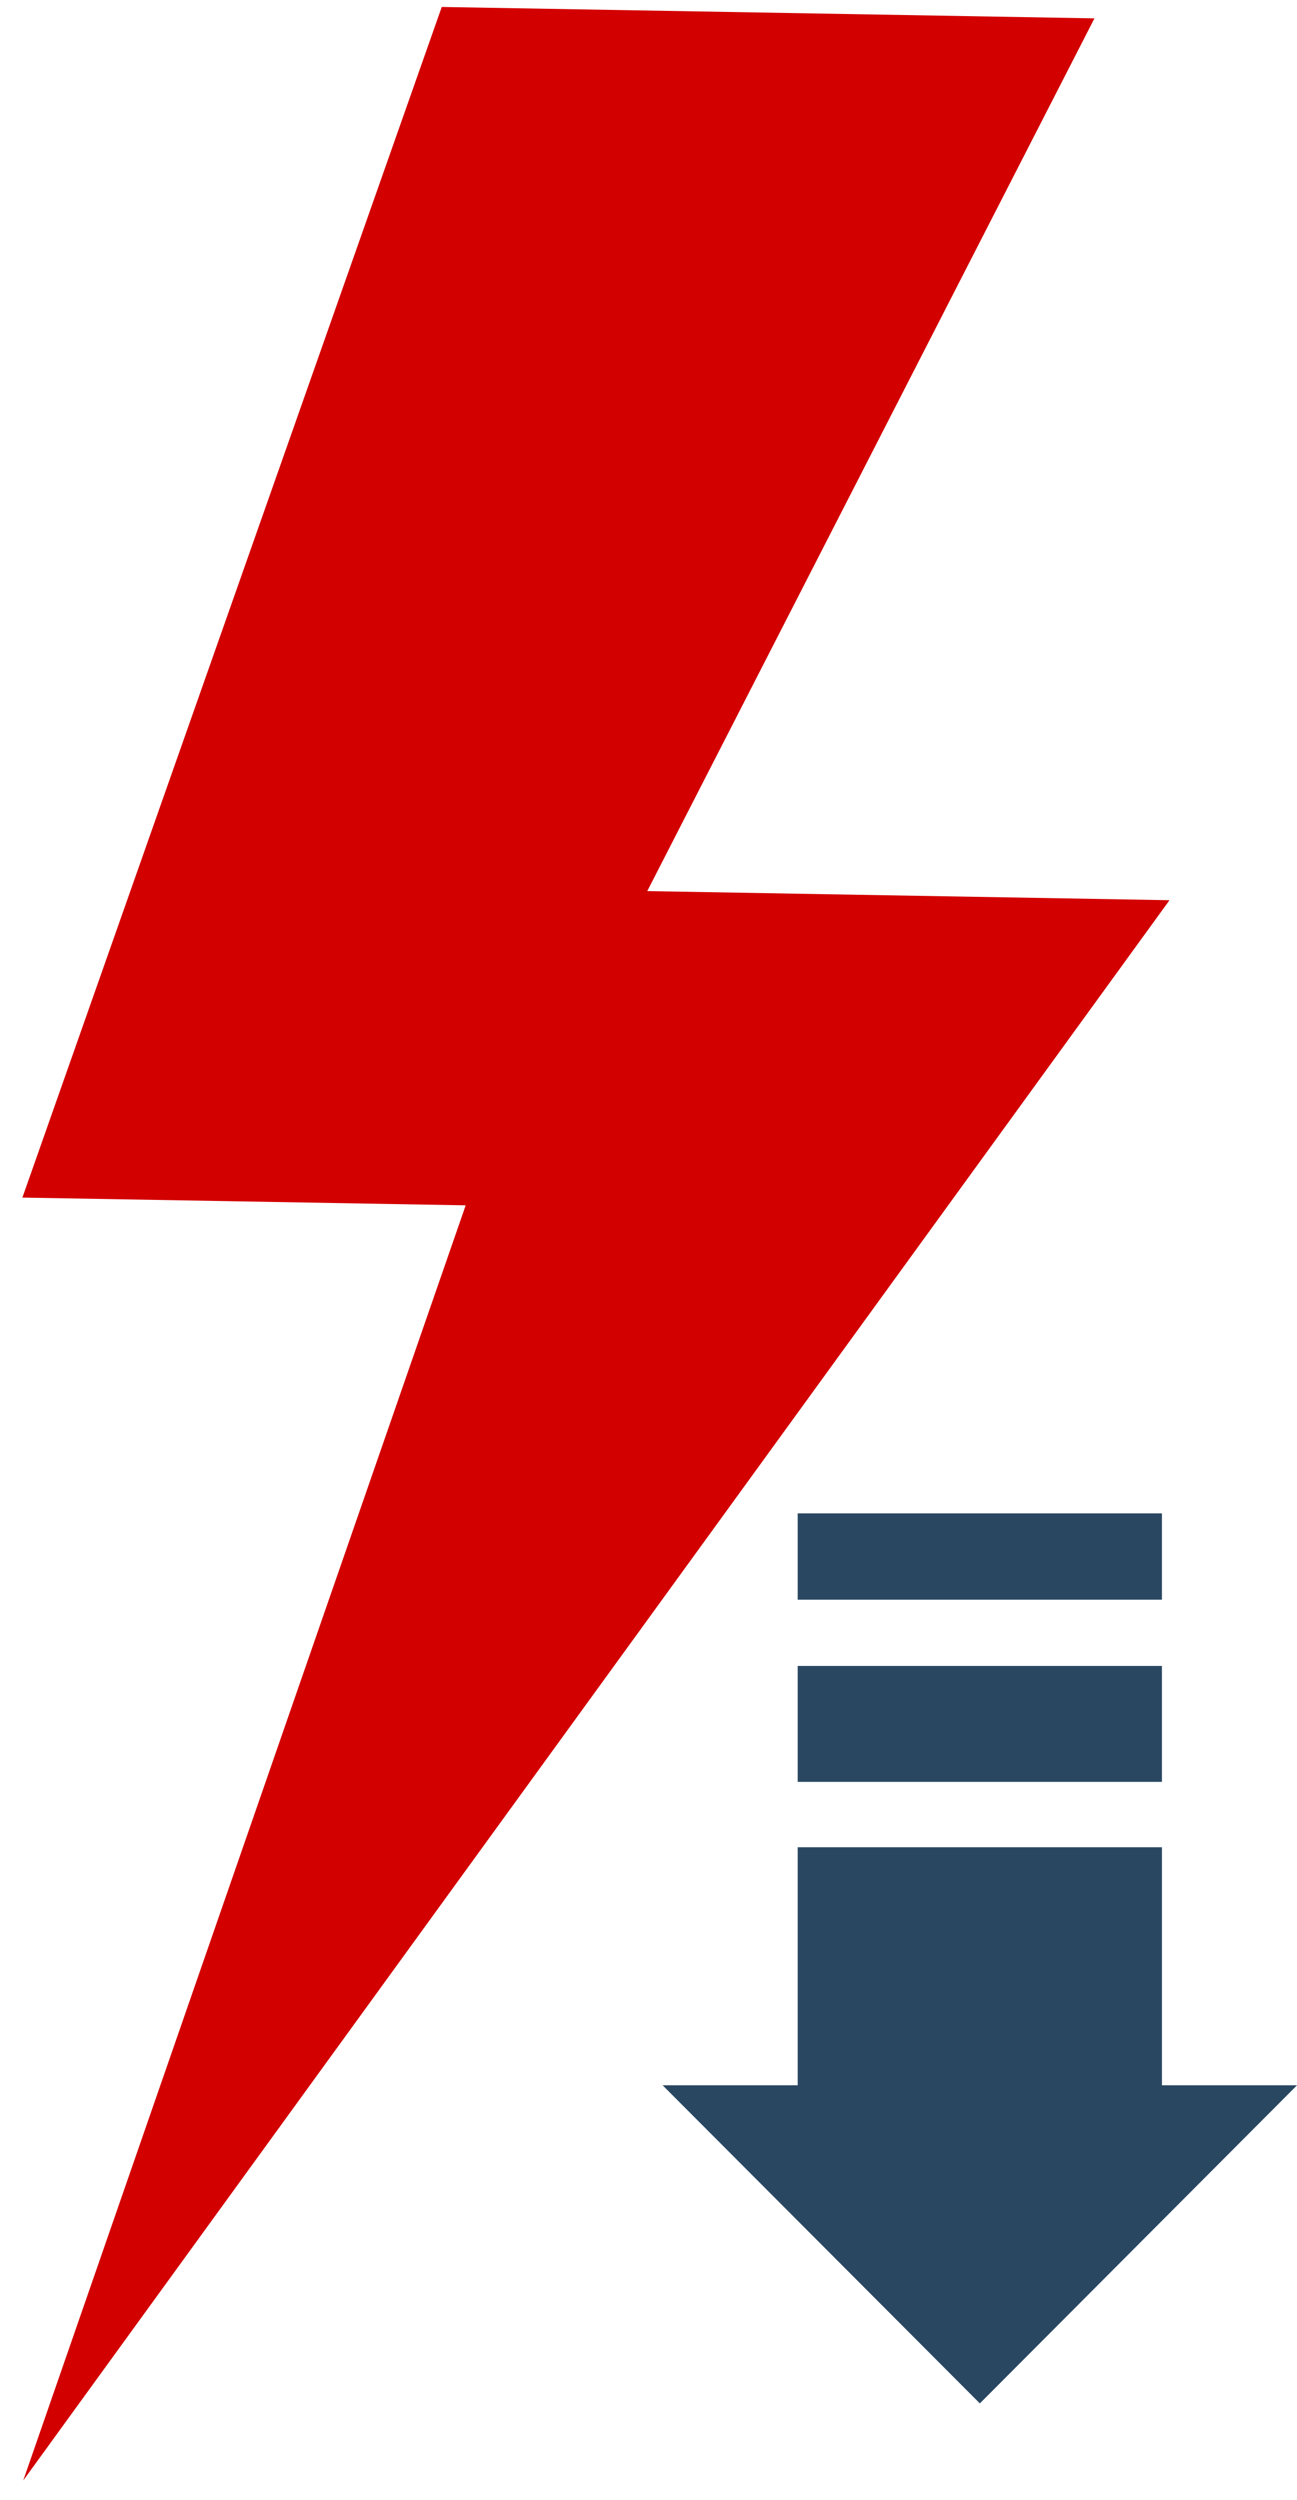 <svg id="icon_bolt" xmlns="http://www.w3.org/2000/svg" width="92.305" height="177.852" viewBox="0 0 92.305 177.852">
  <path id="Path_30" data-name="Path 30" d="M81.256,62.634H44.084L74.821,0H28.363L0,85.211H31.554l-29.9,91.25Z" transform="translate(3.08 0) rotate(1)" fill="#d30000"/>
  <path id="Path_31" data-name="Path 31" d="M9.612,23.751V40.686H0L22.576,63.317,45.147,40.686H35.536V23.751Zm0-4.65H35.535V10.851H9.612Zm0-12.96H35.535V0H9.612Z" transform="translate(47.158 107.665)" fill="#2a4762"/>
</svg>
